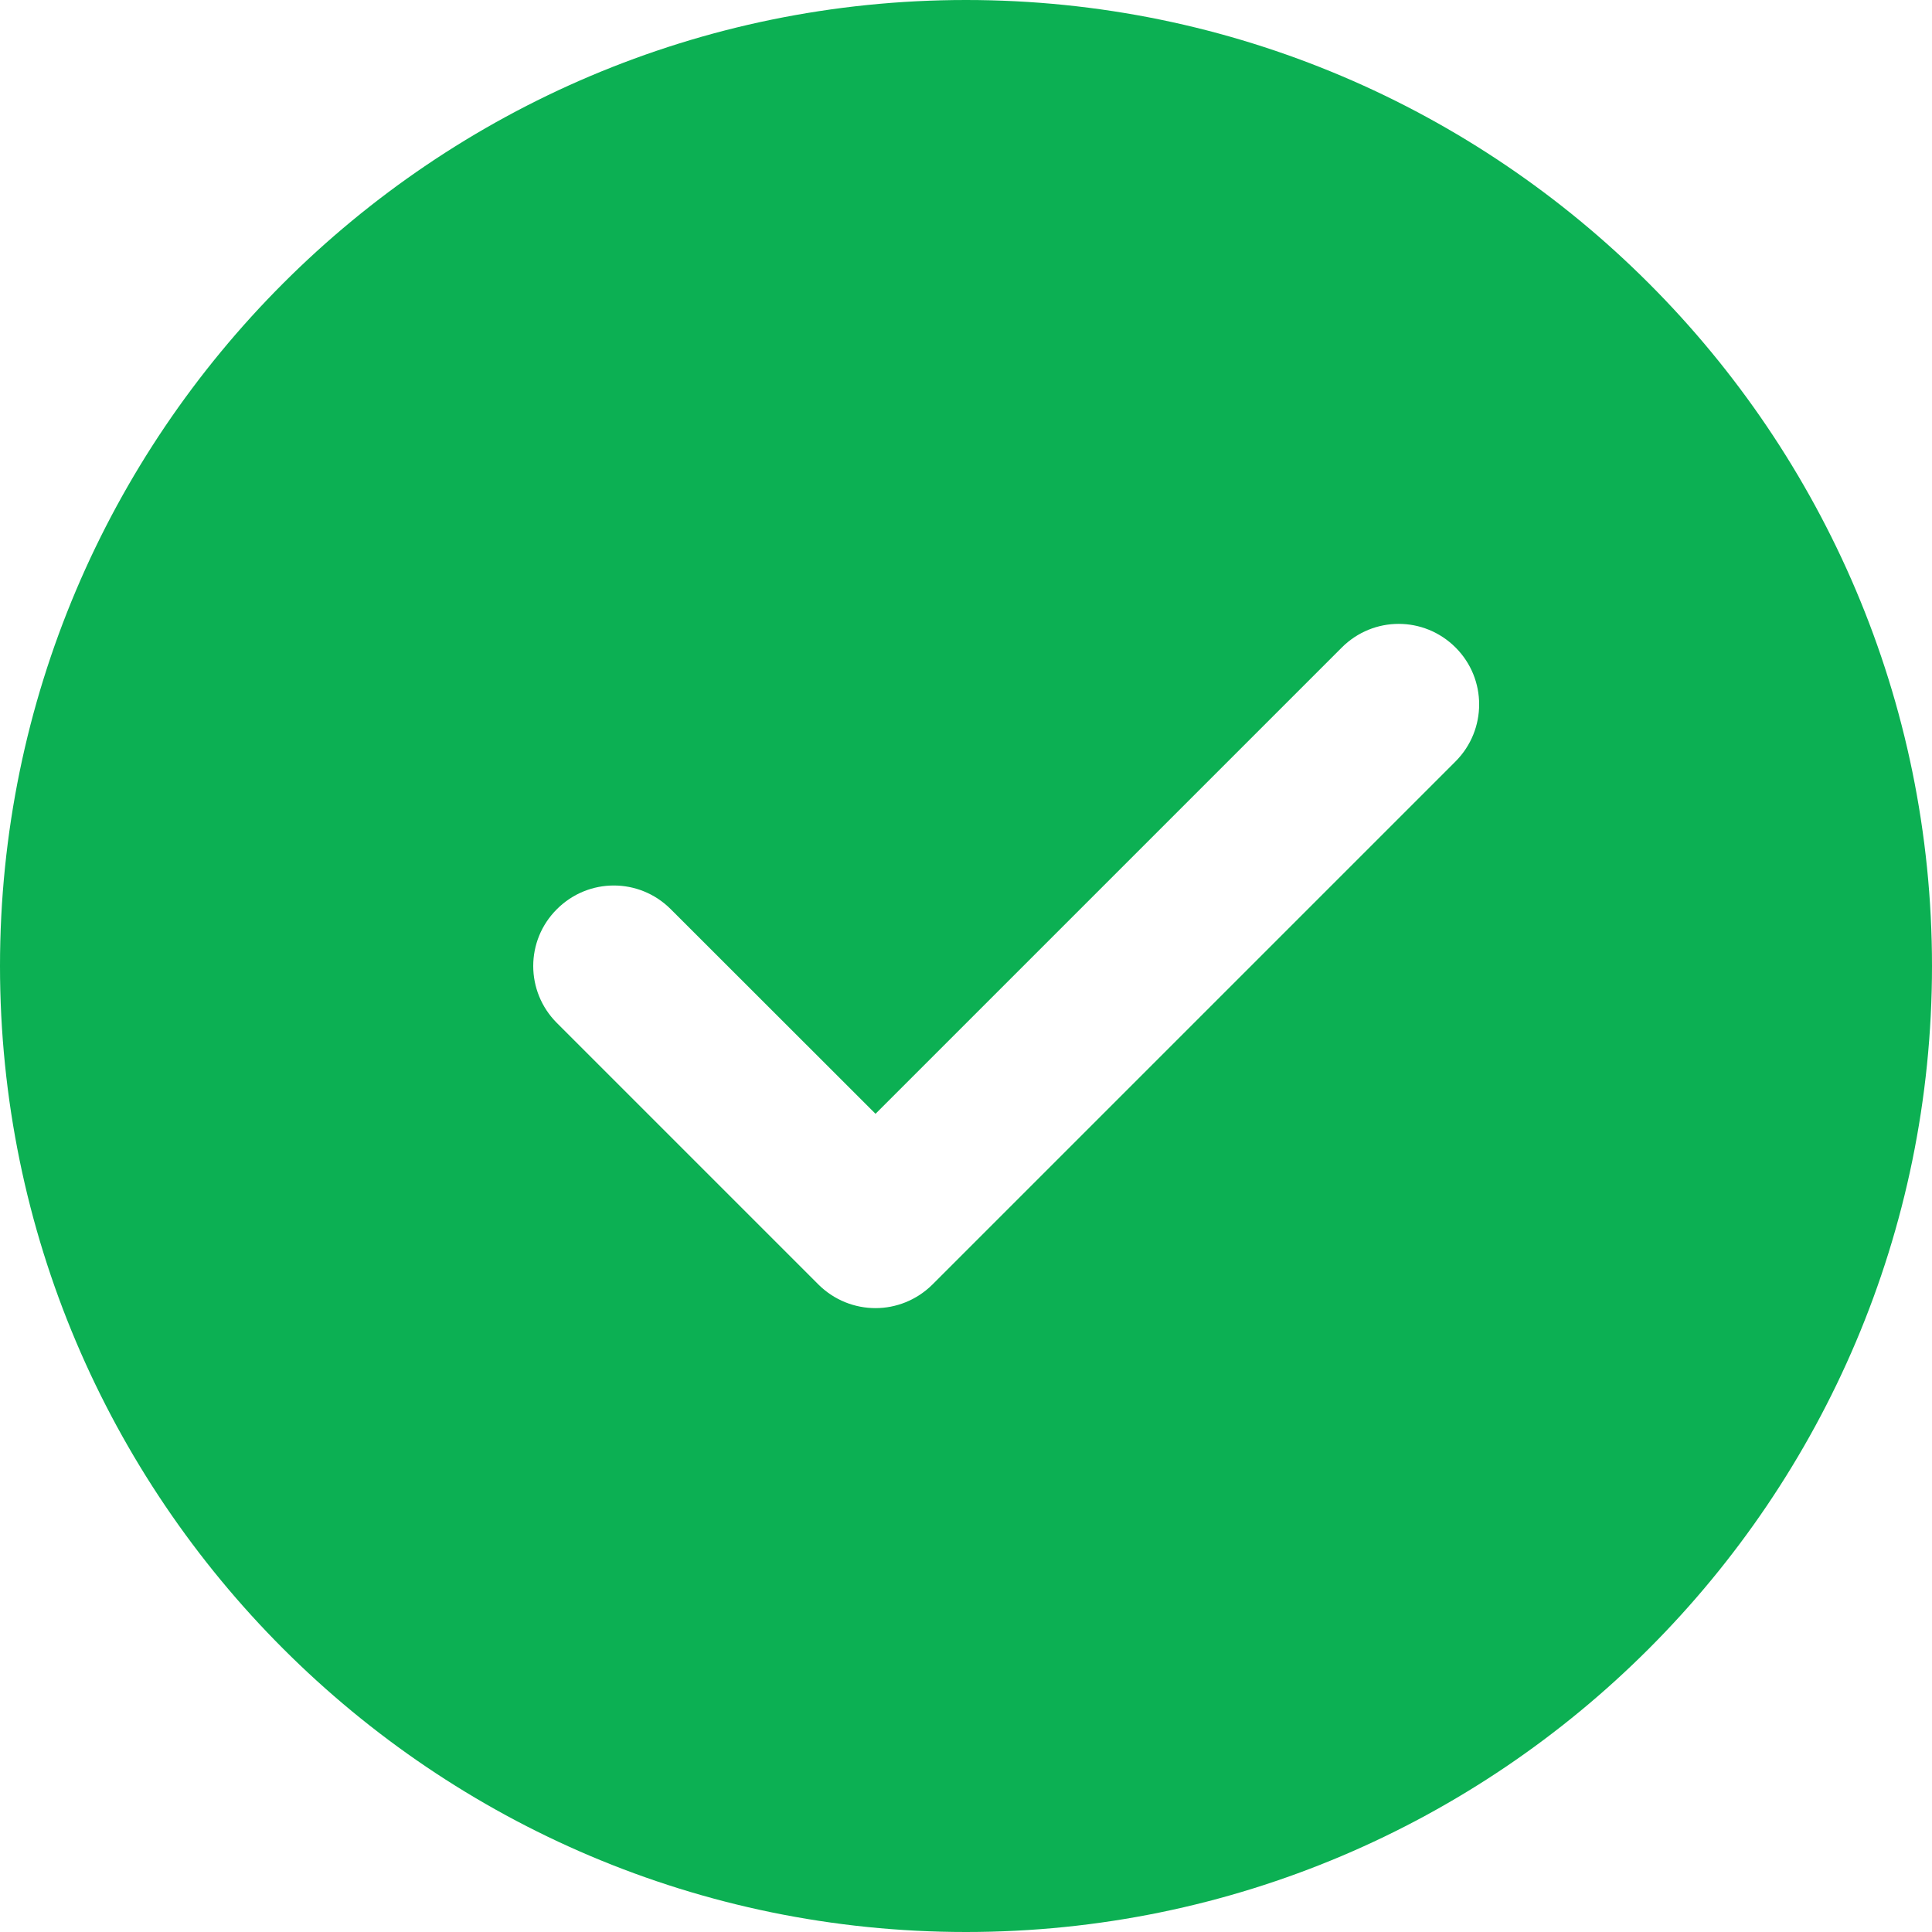 <svg width="12" height="12" viewBox="0 0 12 12" fill="none" xmlns="http://www.w3.org/2000/svg">
<path fill-rule="evenodd" clip-rule="evenodd" d="M0 6C0 2.692 2.691 0 6 0C9.309 0 12 2.692 12 6C12 9.309 9.309 12 6 12C2.691 12 0 9.309 0 6ZM5.791 7.979L9.041 4.729C9.236 4.533 9.236 4.217 9.041 4.022C8.845 3.826 8.53 3.826 8.334 4.022L5.438 6.918L4.166 5.647C3.97 5.451 3.655 5.451 3.459 5.647C3.263 5.842 3.263 6.158 3.459 6.354L5.084 7.979C5.182 8.076 5.31 8.125 5.438 8.125C5.565 8.125 5.693 8.076 5.791 7.979Z" fill="#0CB053"/>
</svg>

